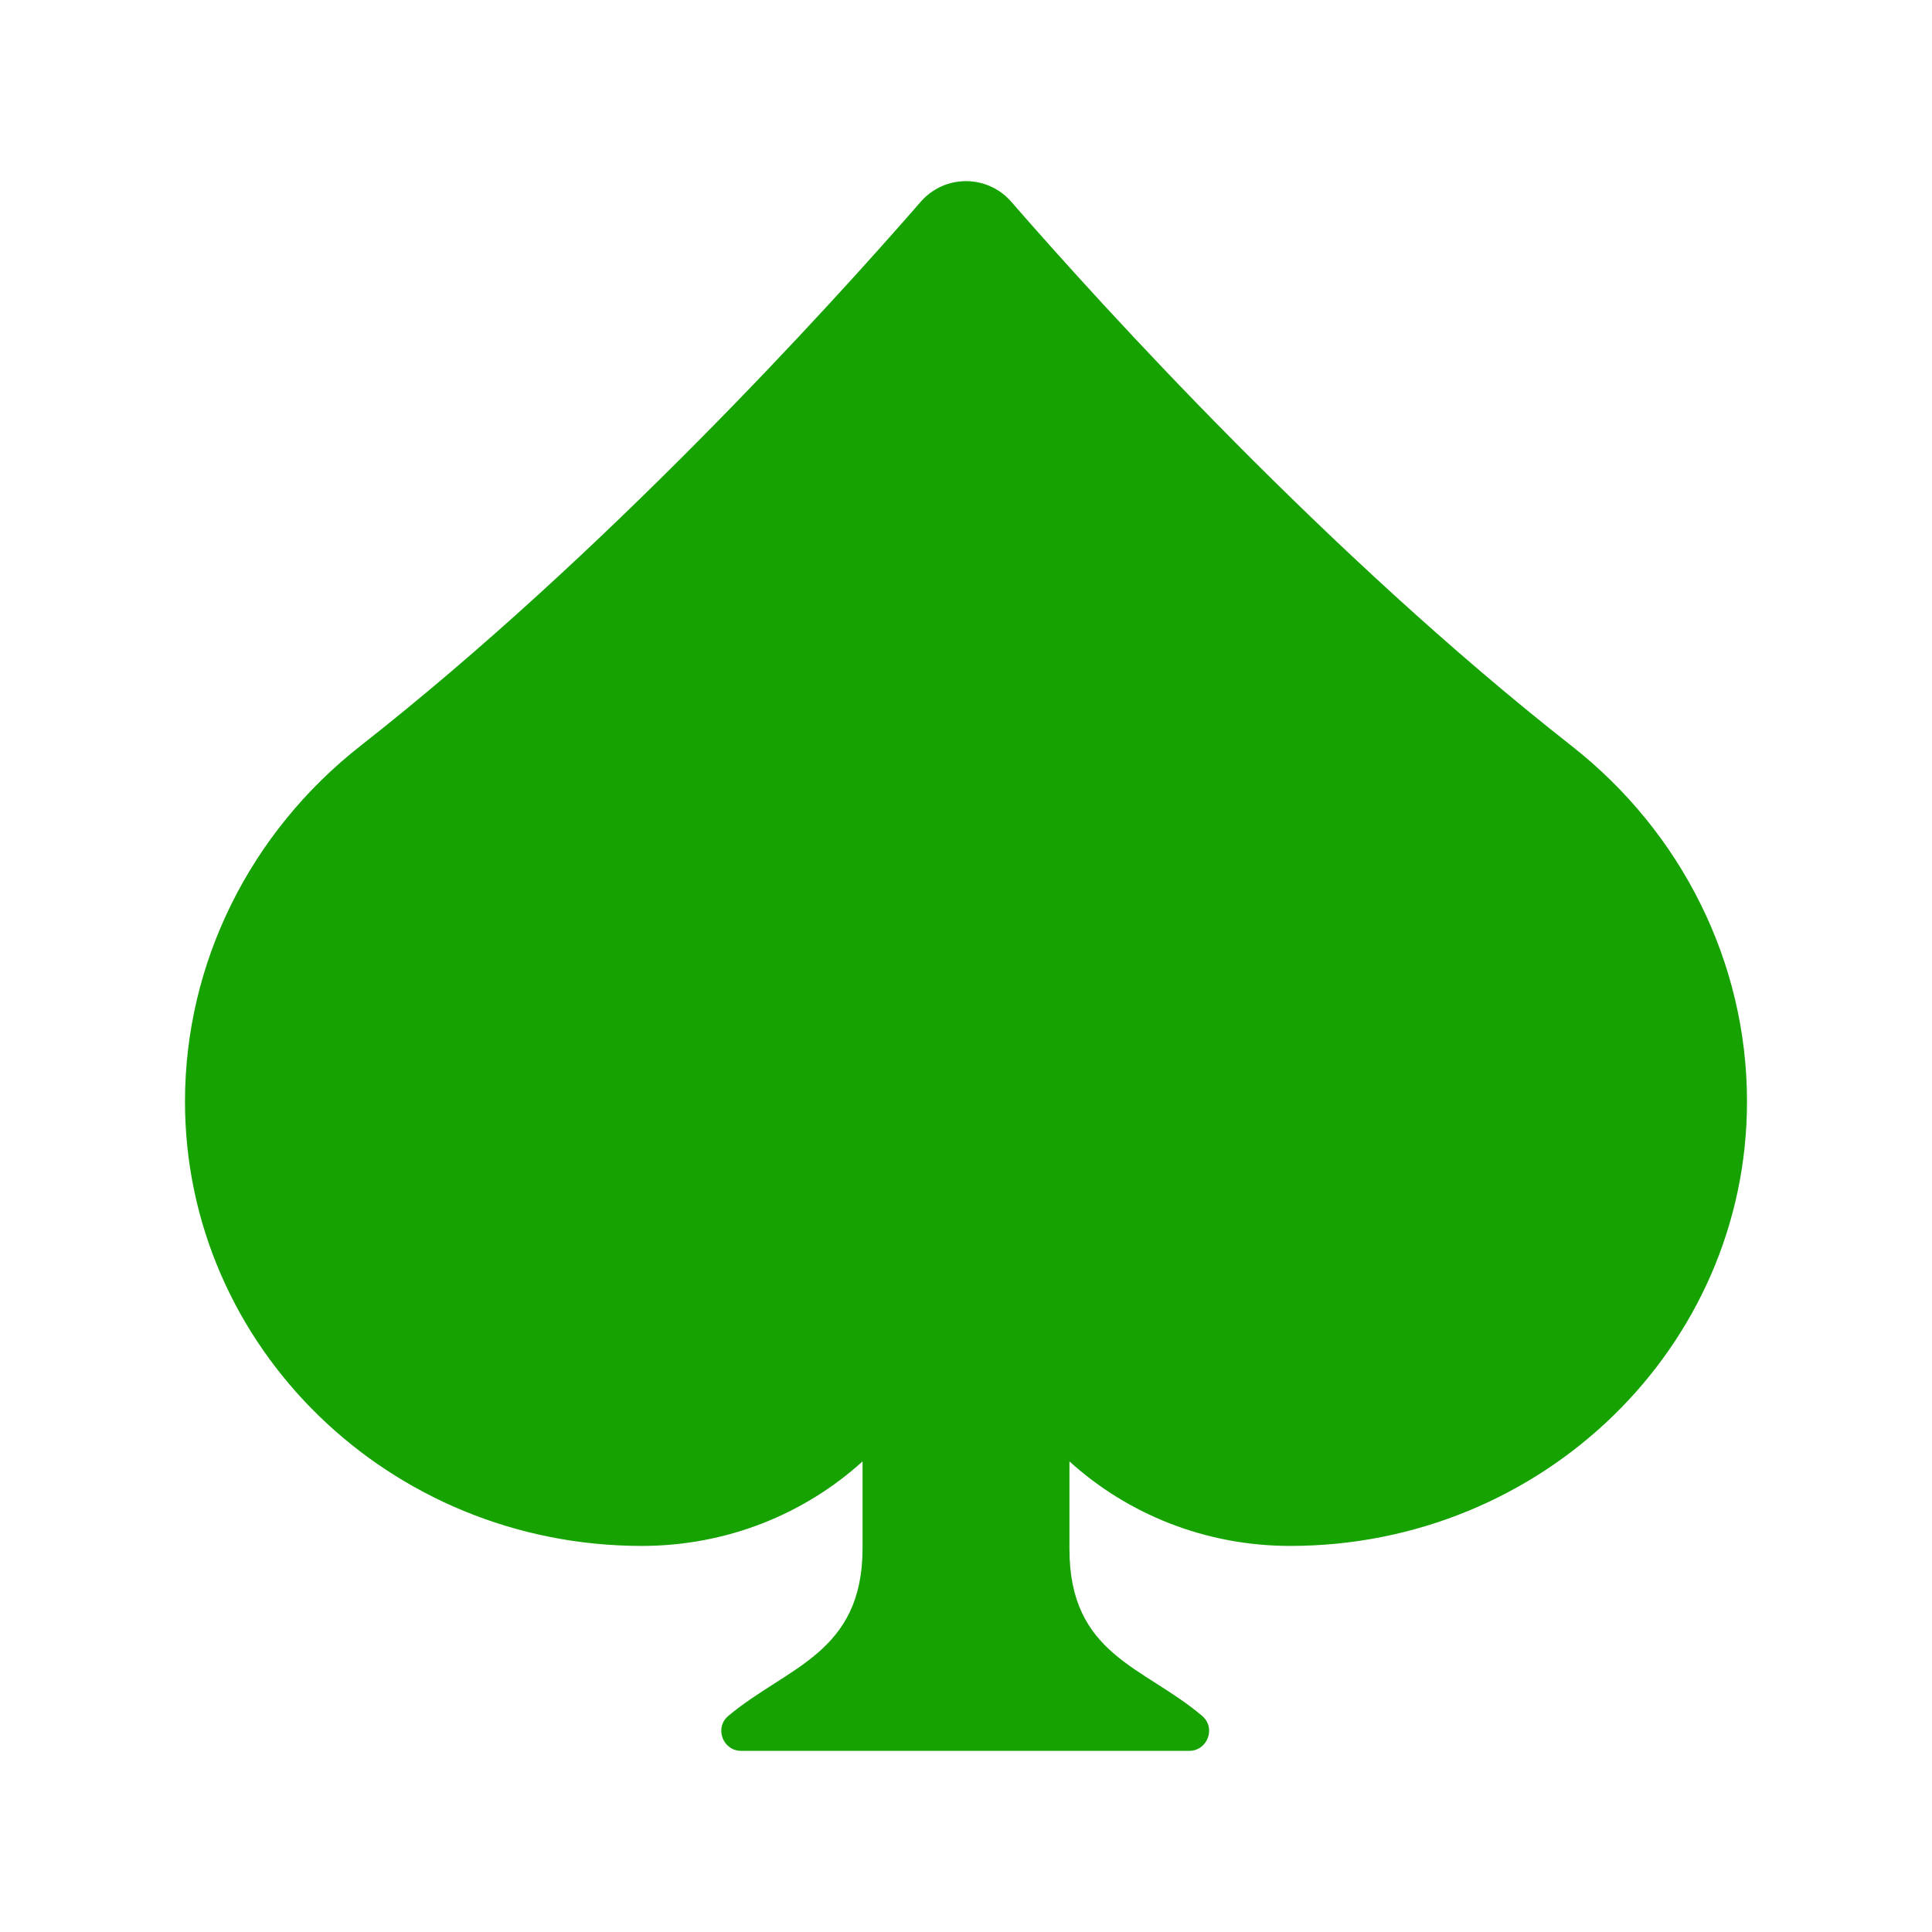 <?xml version="1.0" encoding="UTF-8"?>
<svg xmlns="http://www.w3.org/2000/svg" width="24" height="24" viewBox="0 0 24 24" fill="none">
  <path d="M19.523 9.266C16.494 6.889 13.714 3.829 12.562 2.506C12.265 2.165 11.735 2.165 11.438 2.506C10.286 3.829 7.506 6.889 4.477 9.266C3.103 10.344 2.298 11.966 2.298 13.683C2.298 16.732 4.838 19.204 7.972 19.204C9.032 19.204 9.996 18.806 10.715 18.154V19.231C10.715 20.542 9.776 20.704 9.047 21.316C8.872 21.463 8.979 21.75 9.208 21.75H14.772C15 21.75 15.108 21.465 14.935 21.317C14.213 20.701 13.285 20.563 13.285 19.241V18.154C14.004 18.806 14.968 19.204 16.028 19.204C19.161 19.204 21.702 16.732 21.702 13.683C21.702 11.966 20.897 10.344 19.523 9.266Z" fill="#16A302"></path>
</svg>
